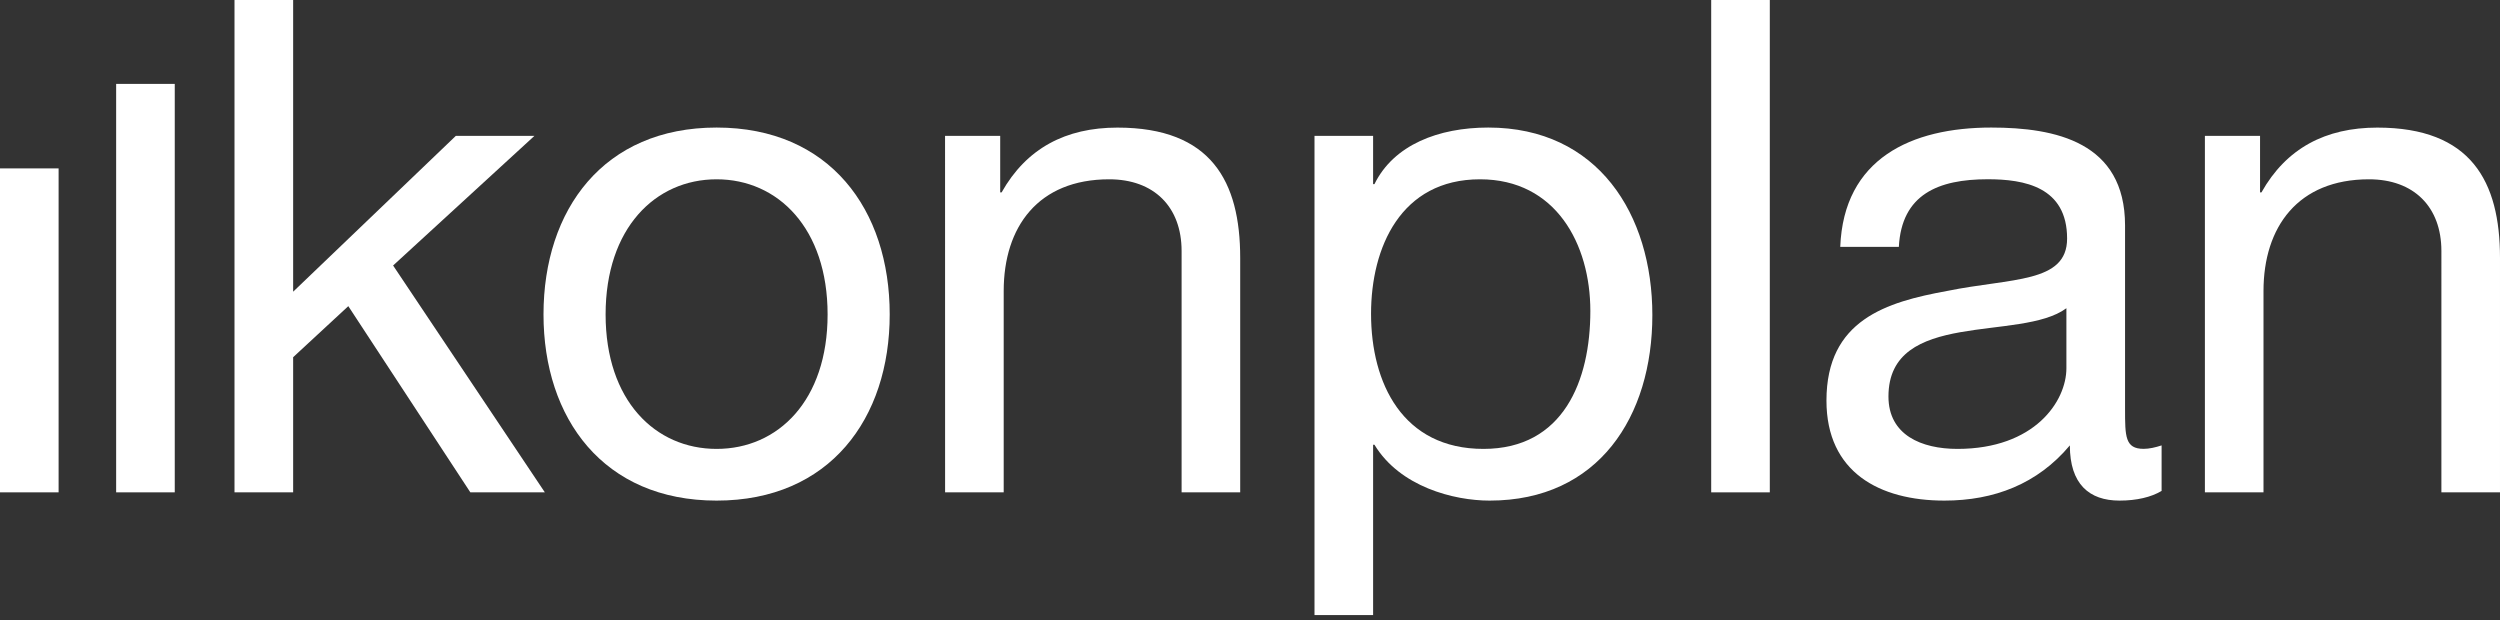 <?xml version="1.0" encoding="UTF-8"?>
<svg xmlns="http://www.w3.org/2000/svg" xmlns:xlink="http://www.w3.org/1999/xlink" version="1.1" id="FINAL" x="0px" y="0px" viewBox="0 0 500 124" style="enable-background:new 0 0 500 124;" xml:space="preserve">
<rect x="0" y="0" width="500" height="124" fill="#333333" stroke="none"/>
<style type="text/css">
	.st0{fill:#FFFFFF;}
	.st1{fill:#014D52;}
</style>
<g>
	<path class="st0" d="M413.27,61.65c-9.1,6.76-35.58,0.13-35.58,17.65c0,7.72,6.62,10.48,13.8,10.48c15.44,0,21.79-9.52,21.79-16.14   V61.65z M432.31,98.19c-2.07,1.24-4.97,1.93-8.41,1.93c-6.07,0-9.93-3.31-9.93-11.04c-6.48,7.73-15.17,11.04-25.1,11.04   c-12.96,0-23.58-5.66-23.58-20c0-16.14,12-19.72,24.14-21.93c12.82-2.62,23.99-1.52,23.99-10.48c0-10.34-8.55-11.86-15.86-11.86   c-9.92,0-17.24,3.03-17.79,13.52l-11.72,0c0.69-17.65,14.2-23.86,30.2-23.86c12.83,0,26.76,2.89,26.76,19.58l0,36.68   c0,5.52,0,8,3.72,8c1.1,0,2.34-0.28,3.59-0.69V98.19z"></path>
	<path class="st0" d="M440.98,27.17l11.03,0v11.31h0.28c4.96-8.83,12.82-12.96,23.17-12.96c18.76,0,24.54,10.75,24.54,26.06l0,46.89   l-11.72,0V50.2c0-8.83-5.51-14.34-14.48-14.34c-14.2,0-21.1,9.52-21.1,22.34v40.27l-11.72,0L440.98,27.17z"></path>
	<path class="st0" d="M296,35.86c-15.86,0-21.79,13.65-21.79,26.89c0,13.93,6.34,27.03,22.48,27.03c16,0,21.38-13.65,21.38-27.58   C318.07,48.82,311.17,35.86,296,35.86 M262.9,27.17l11.72,0v9.65h0.27c3.86-7.86,12.83-11.31,22.76-11.31   c21.93,0,32.82,17.37,32.82,37.51c0,20.27-10.76,37.1-32.55,37.1c-7.17,0-17.93-2.76-23.03-11.17h-0.27l0,34.06l-11.72,0   L262.9,27.17z"></path>
	<path class="st0" d="M189.01,27.17l11.03,0l0,11.31l0.28,0c4.97-8.83,12.83-12.96,23.17-12.96c18.76,0,24.55,10.75,24.55,26.06   l0,46.89h-11.72l0-48.27c0-8.83-5.52-14.34-14.48-14.34c-14.21,0-21.1,9.52-21.1,22.34l0,40.27h-11.72L189.01,27.17z"></path>
	<path class="st0" d="M143.32,89.78c12.28,0,22.2-9.65,22.2-26.89c0-17.24-9.93-27.03-22.2-27.03c-12.27,0-22.2,9.79-22.2,27.03   C121.12,80.13,131.05,89.78,143.32,89.78 M143.32,25.51c22.62,0,34.62,16.41,34.62,37.37c0,20.82-12,37.24-34.62,37.24   c-22.62,0-34.62-16.41-34.62-37.24C108.71,41.92,120.71,25.51,143.32,25.51"></path>
	<polygon class="st0" points="46.9,0 58.63,0 58.63,58.34 91.17,27.17 106.89,27.17 78.62,53.1 108.97,98.47 94.07,98.47    69.66,61.23 58.63,71.44 58.63,98.47 46.9,98.47  "></polygon>
	<rect x="23.23" y="16.78" class="st0" width="11.72" height="81.69"></rect>
	<rect x="0" y="33.68" class="st0" width="11.72" height="64.79"></rect>
	<rect x="342.24" y="0" class="st0" width="11.72" height="98.47"></rect>
</g>
</svg>
